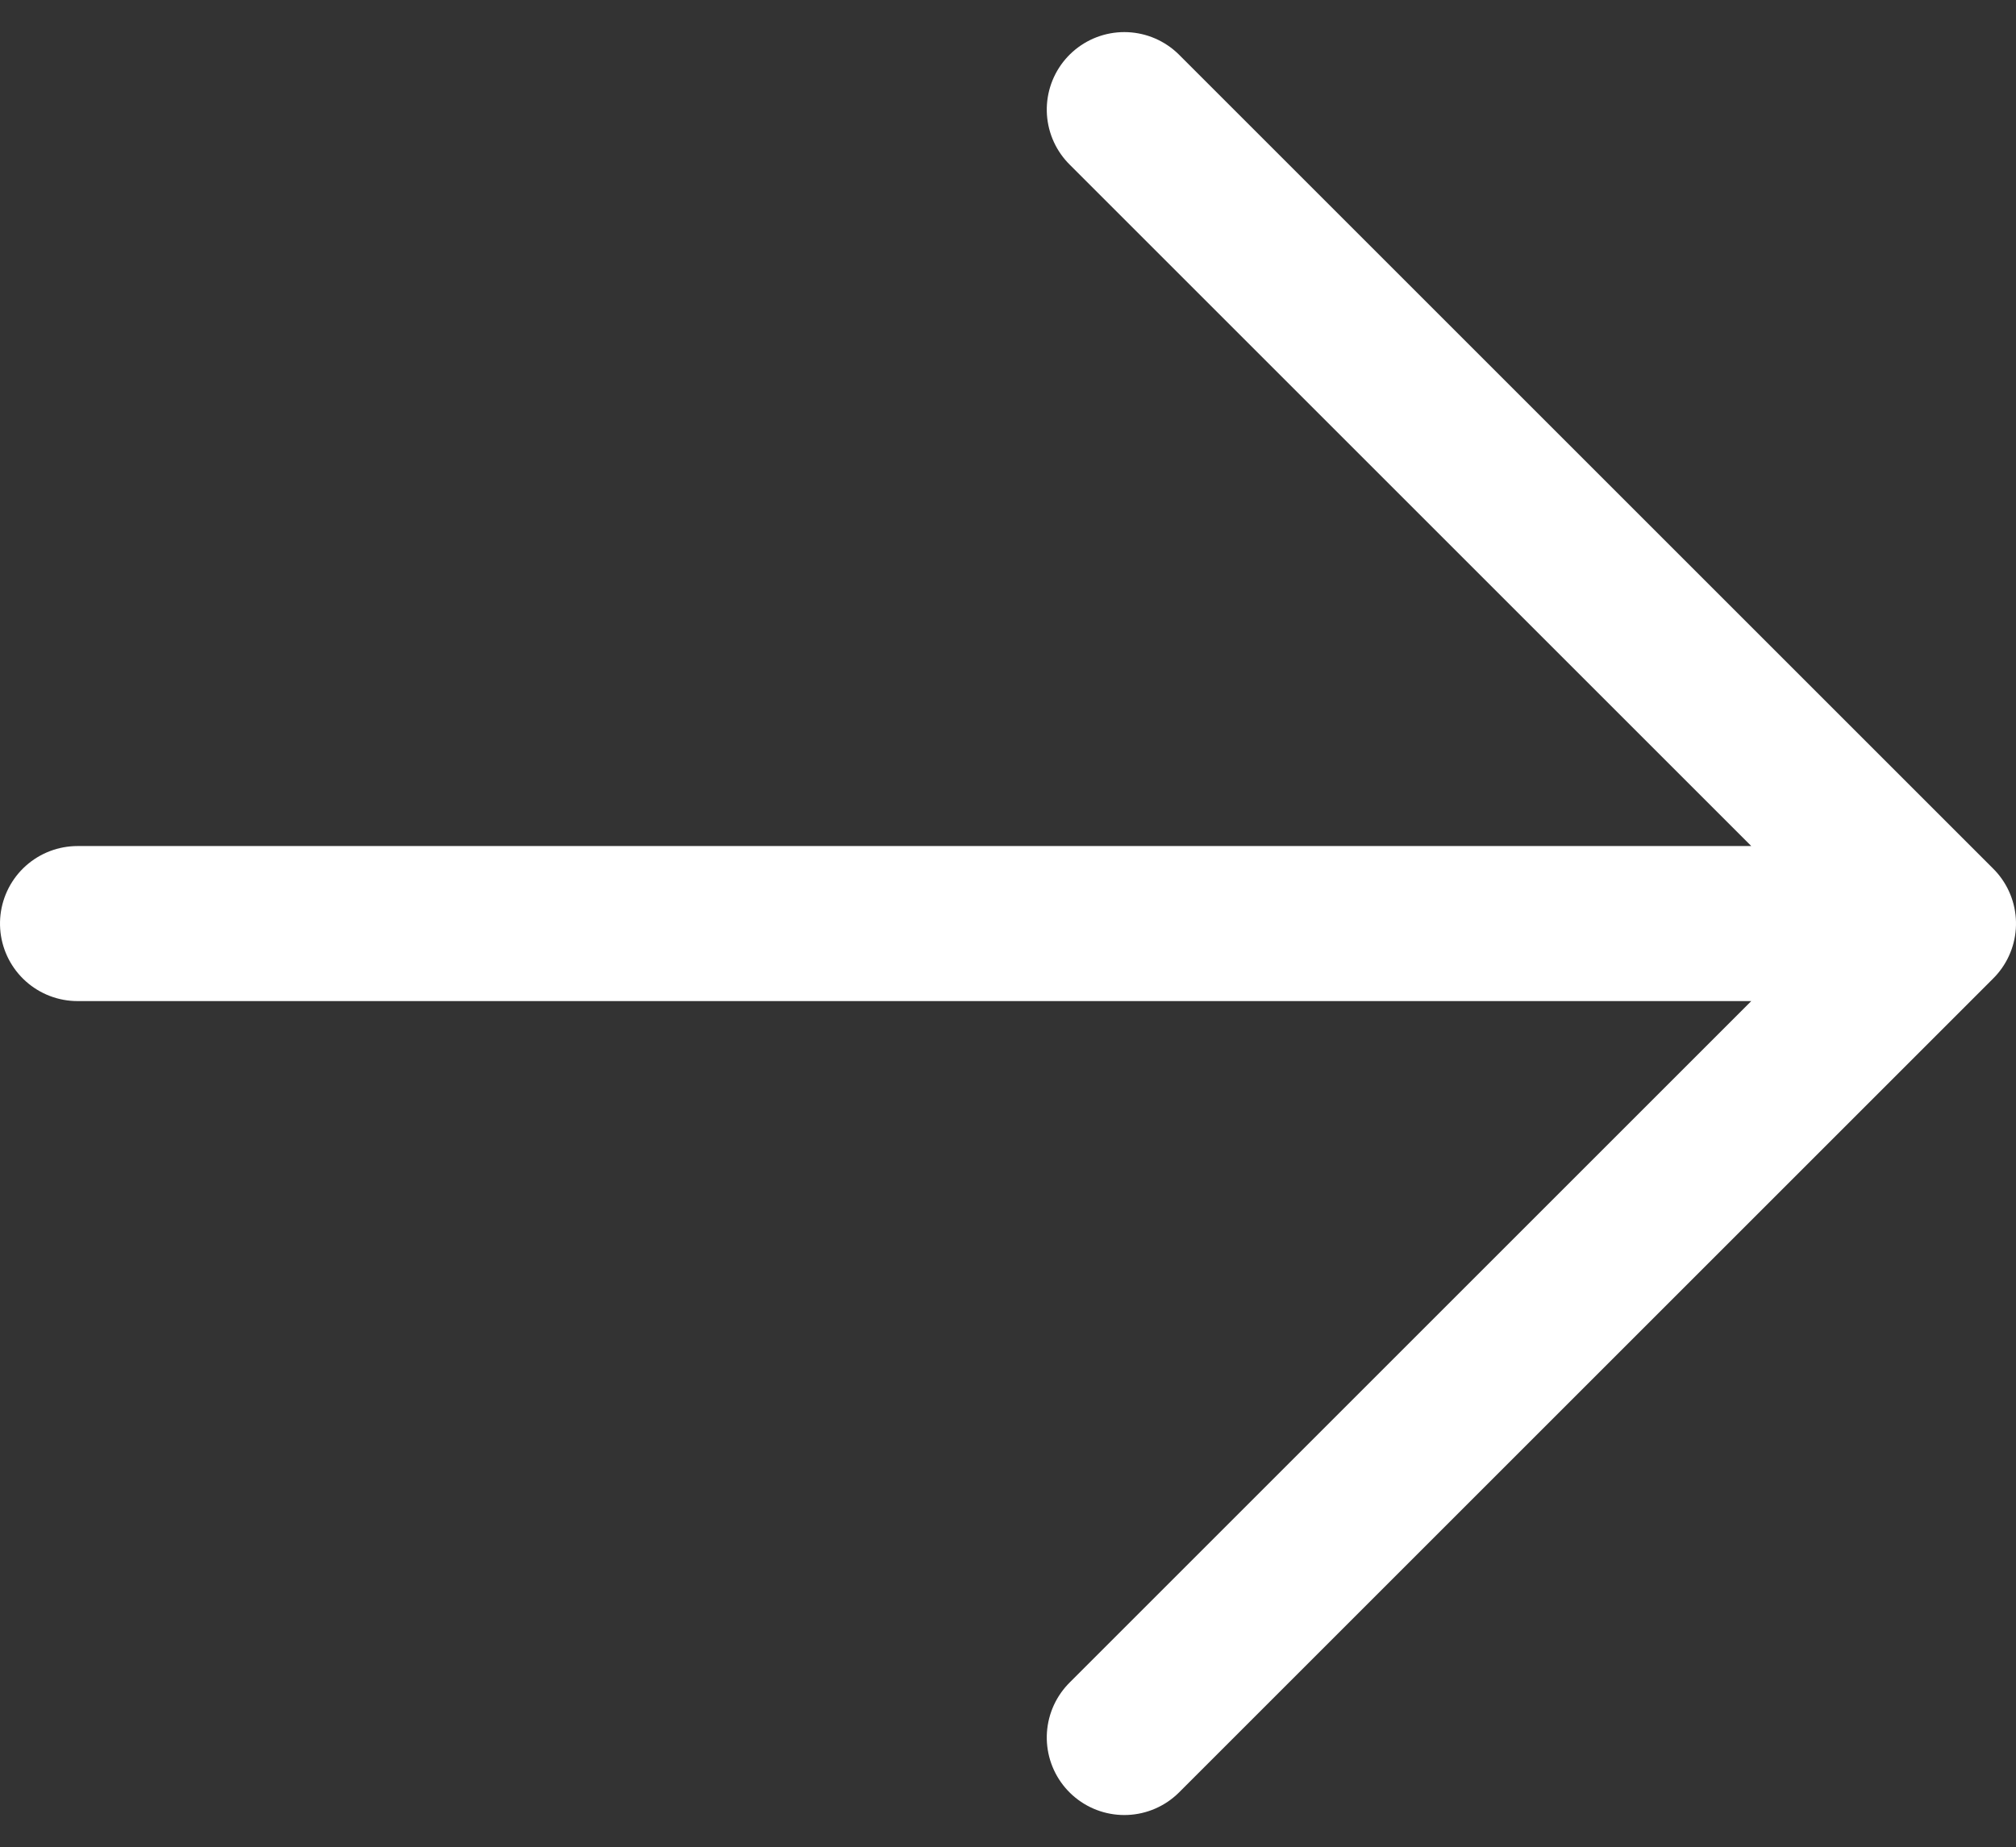 <svg xmlns="http://www.w3.org/2000/svg" width="26" height="23.828" viewBox="0 0 26 23.828">
  <rect x="0" y="0" width="26" height="23.828" fill="#333333" stroke="none"/>
  <path id="Icon_akar-arrow-down" data-name="Icon akar-arrow-down" d="M18,30V6M7.5,19.5,18,30,28.5,19.5" transform="translate(-5 29.914) rotate(-90)" fill="none" stroke="#fff" stroke-linecap="round" stroke-linejoin="round" stroke-width="2"/>
</svg>
